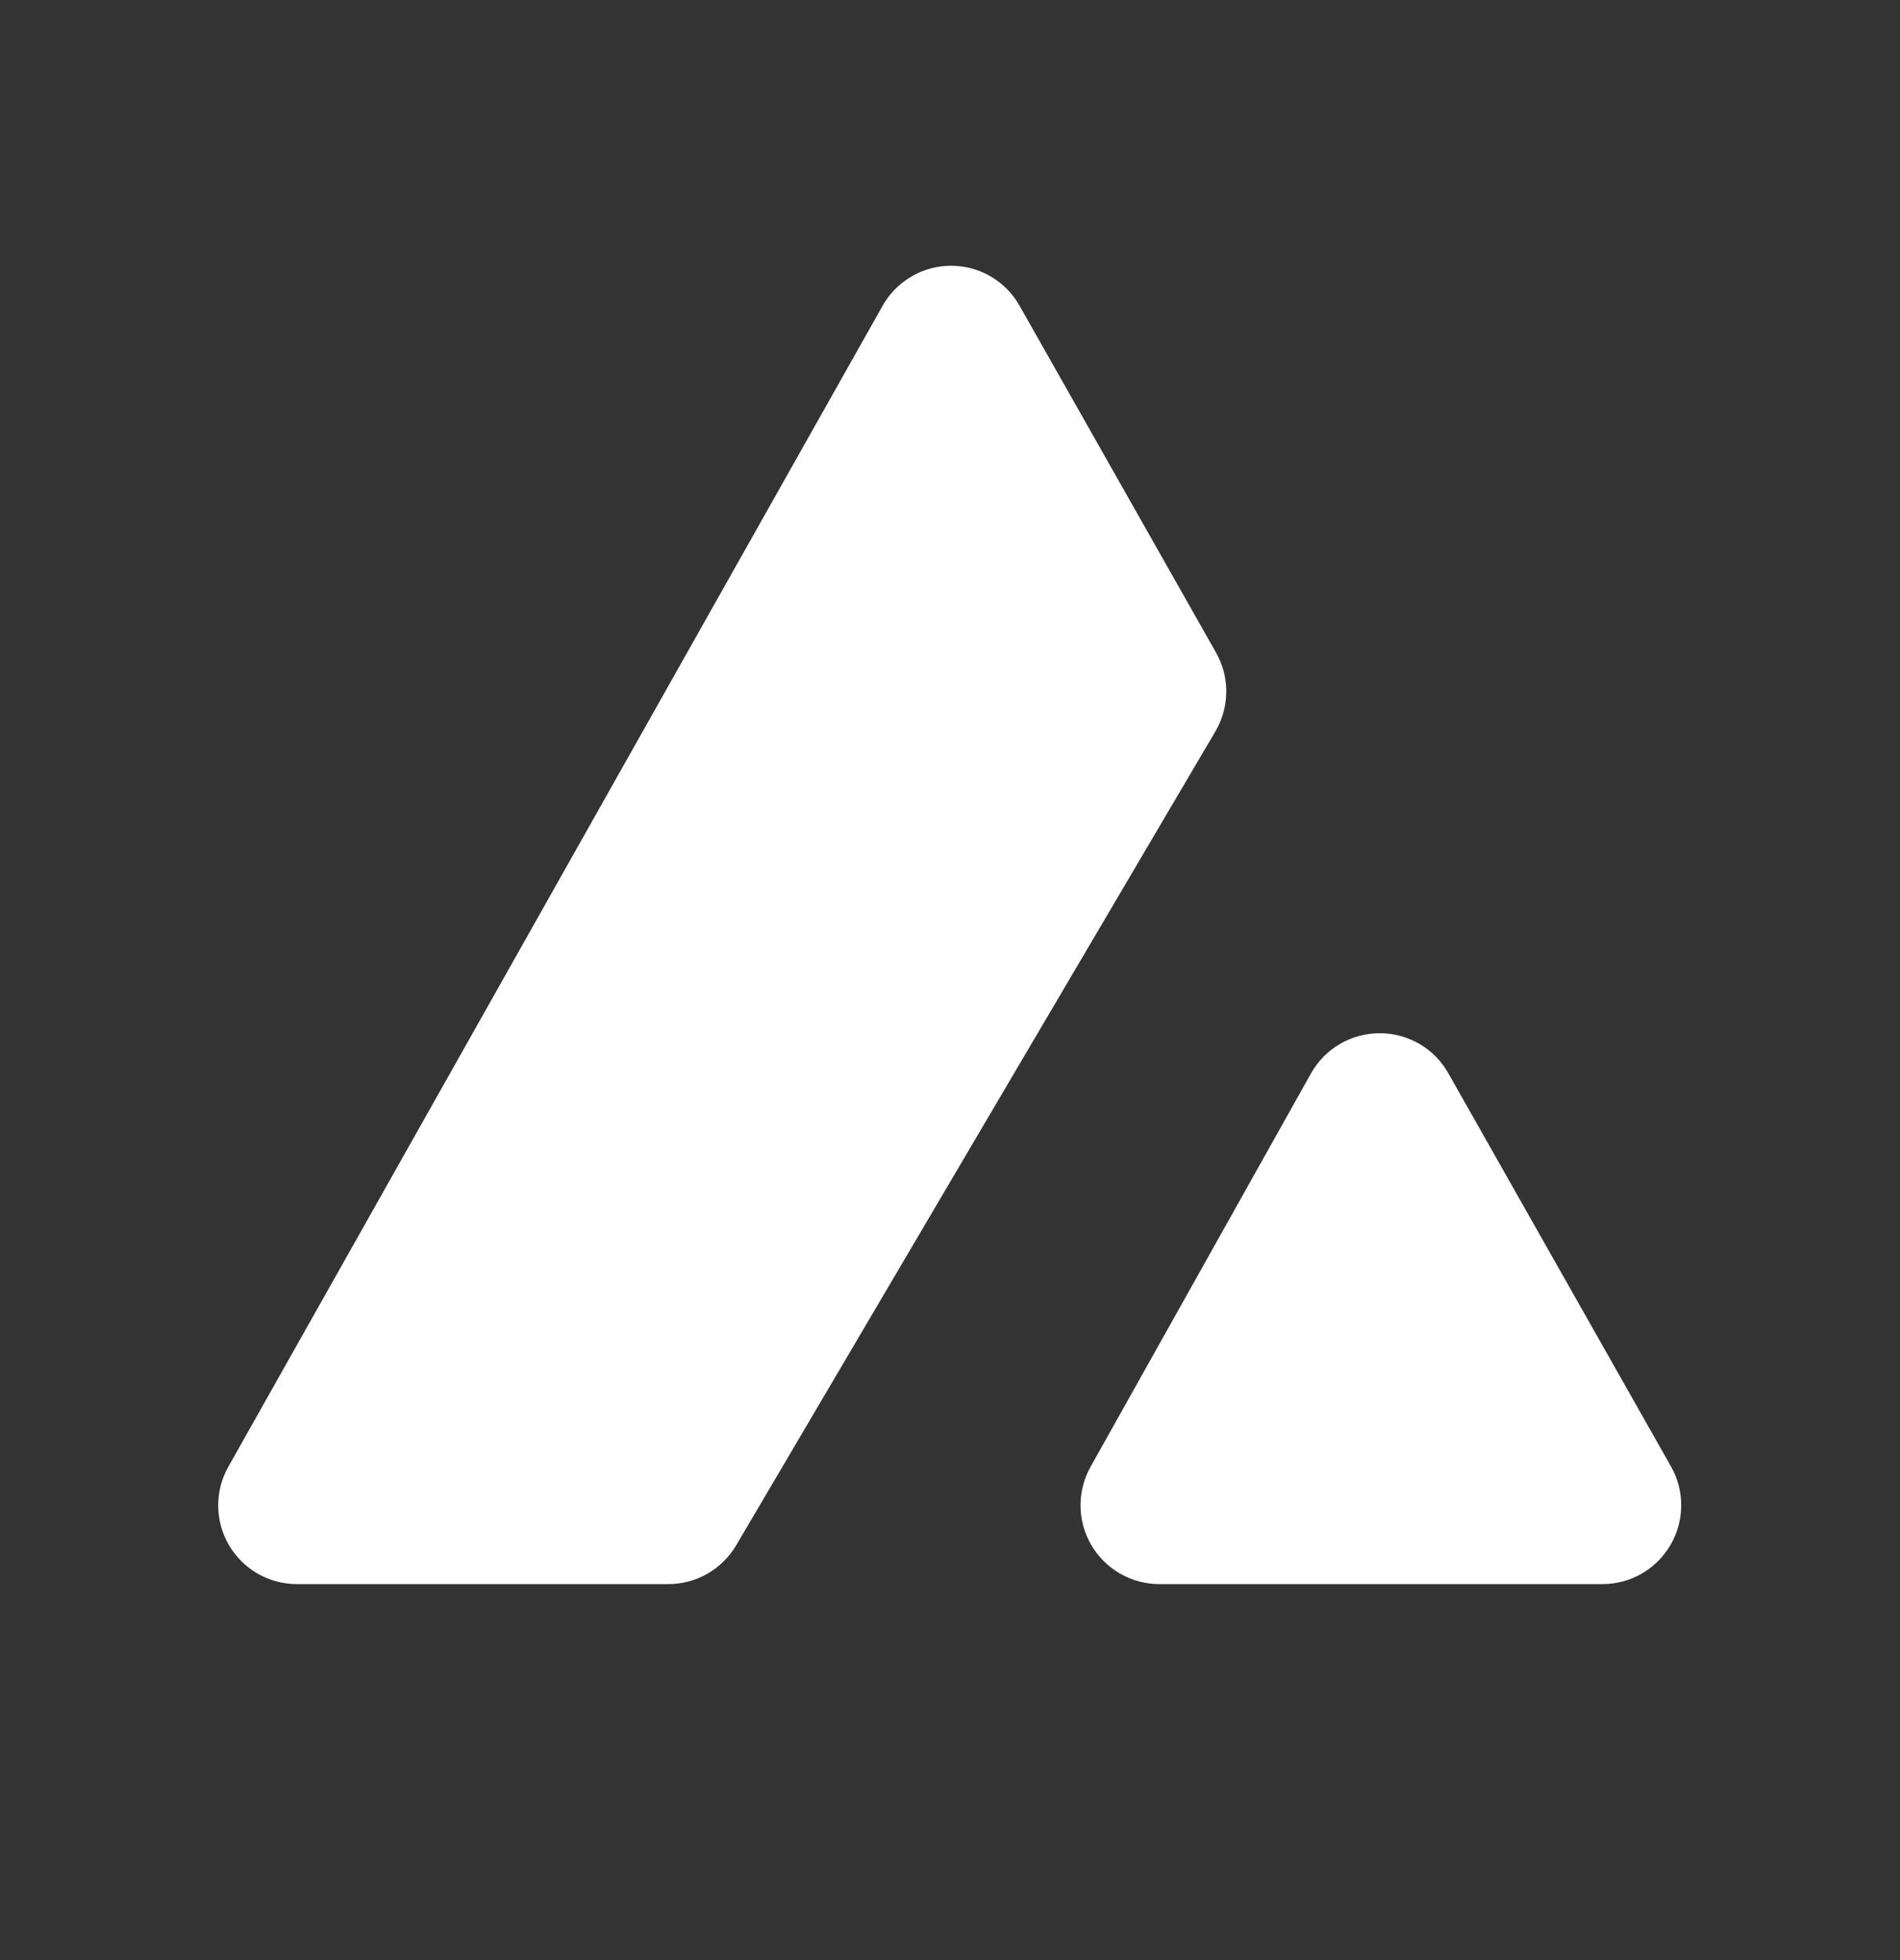 <svg width="32" height="33" viewBox="0 0 32 33" fill="none" xmlns="http://www.w3.org/2000/svg">
<rect x="0" y="0" width="32" height="33" fill="#333333" stroke="none"/>
<path d="M11.25 26.67H5C4.769 26.67 4.541 26.61 4.34 26.494C4.14 26.379 3.973 26.214 3.856 26.014C3.739 25.814 3.677 25.587 3.675 25.356C3.673 25.125 3.731 24.897 3.845 24.695L14.865 5.148C14.98 4.943 15.148 4.773 15.351 4.655C15.553 4.536 15.784 4.474 16.019 4.474C16.253 4.474 16.484 4.536 16.687 4.655C16.889 4.773 17.057 4.943 17.172 5.148L20.475 10.978C20.592 11.179 20.653 11.408 20.653 11.641C20.653 11.874 20.592 12.103 20.475 12.305L12.398 26.018C12.28 26.217 12.112 26.383 11.911 26.497C11.71 26.612 11.482 26.671 11.25 26.67Z" fill="white"/>
<path d="M18.37 24.69L22.082 18.068C22.198 17.863 22.366 17.693 22.569 17.575C22.772 17.457 23.003 17.395 23.237 17.395C23.472 17.395 23.703 17.457 23.906 17.575C24.109 17.693 24.277 17.863 24.392 18.068L28.142 24.688C28.257 24.889 28.317 25.118 28.315 25.35C28.314 25.582 28.252 25.809 28.135 26.01C28.019 26.21 27.852 26.377 27.651 26.493C27.45 26.609 27.222 26.67 26.99 26.67H19.527C19.295 26.67 19.067 26.61 18.866 26.494C18.665 26.379 18.497 26.213 18.38 26.013C18.263 25.812 18.2 25.585 18.198 25.353C18.197 25.121 18.256 24.892 18.37 24.69Z" fill="white"/>
</svg>
